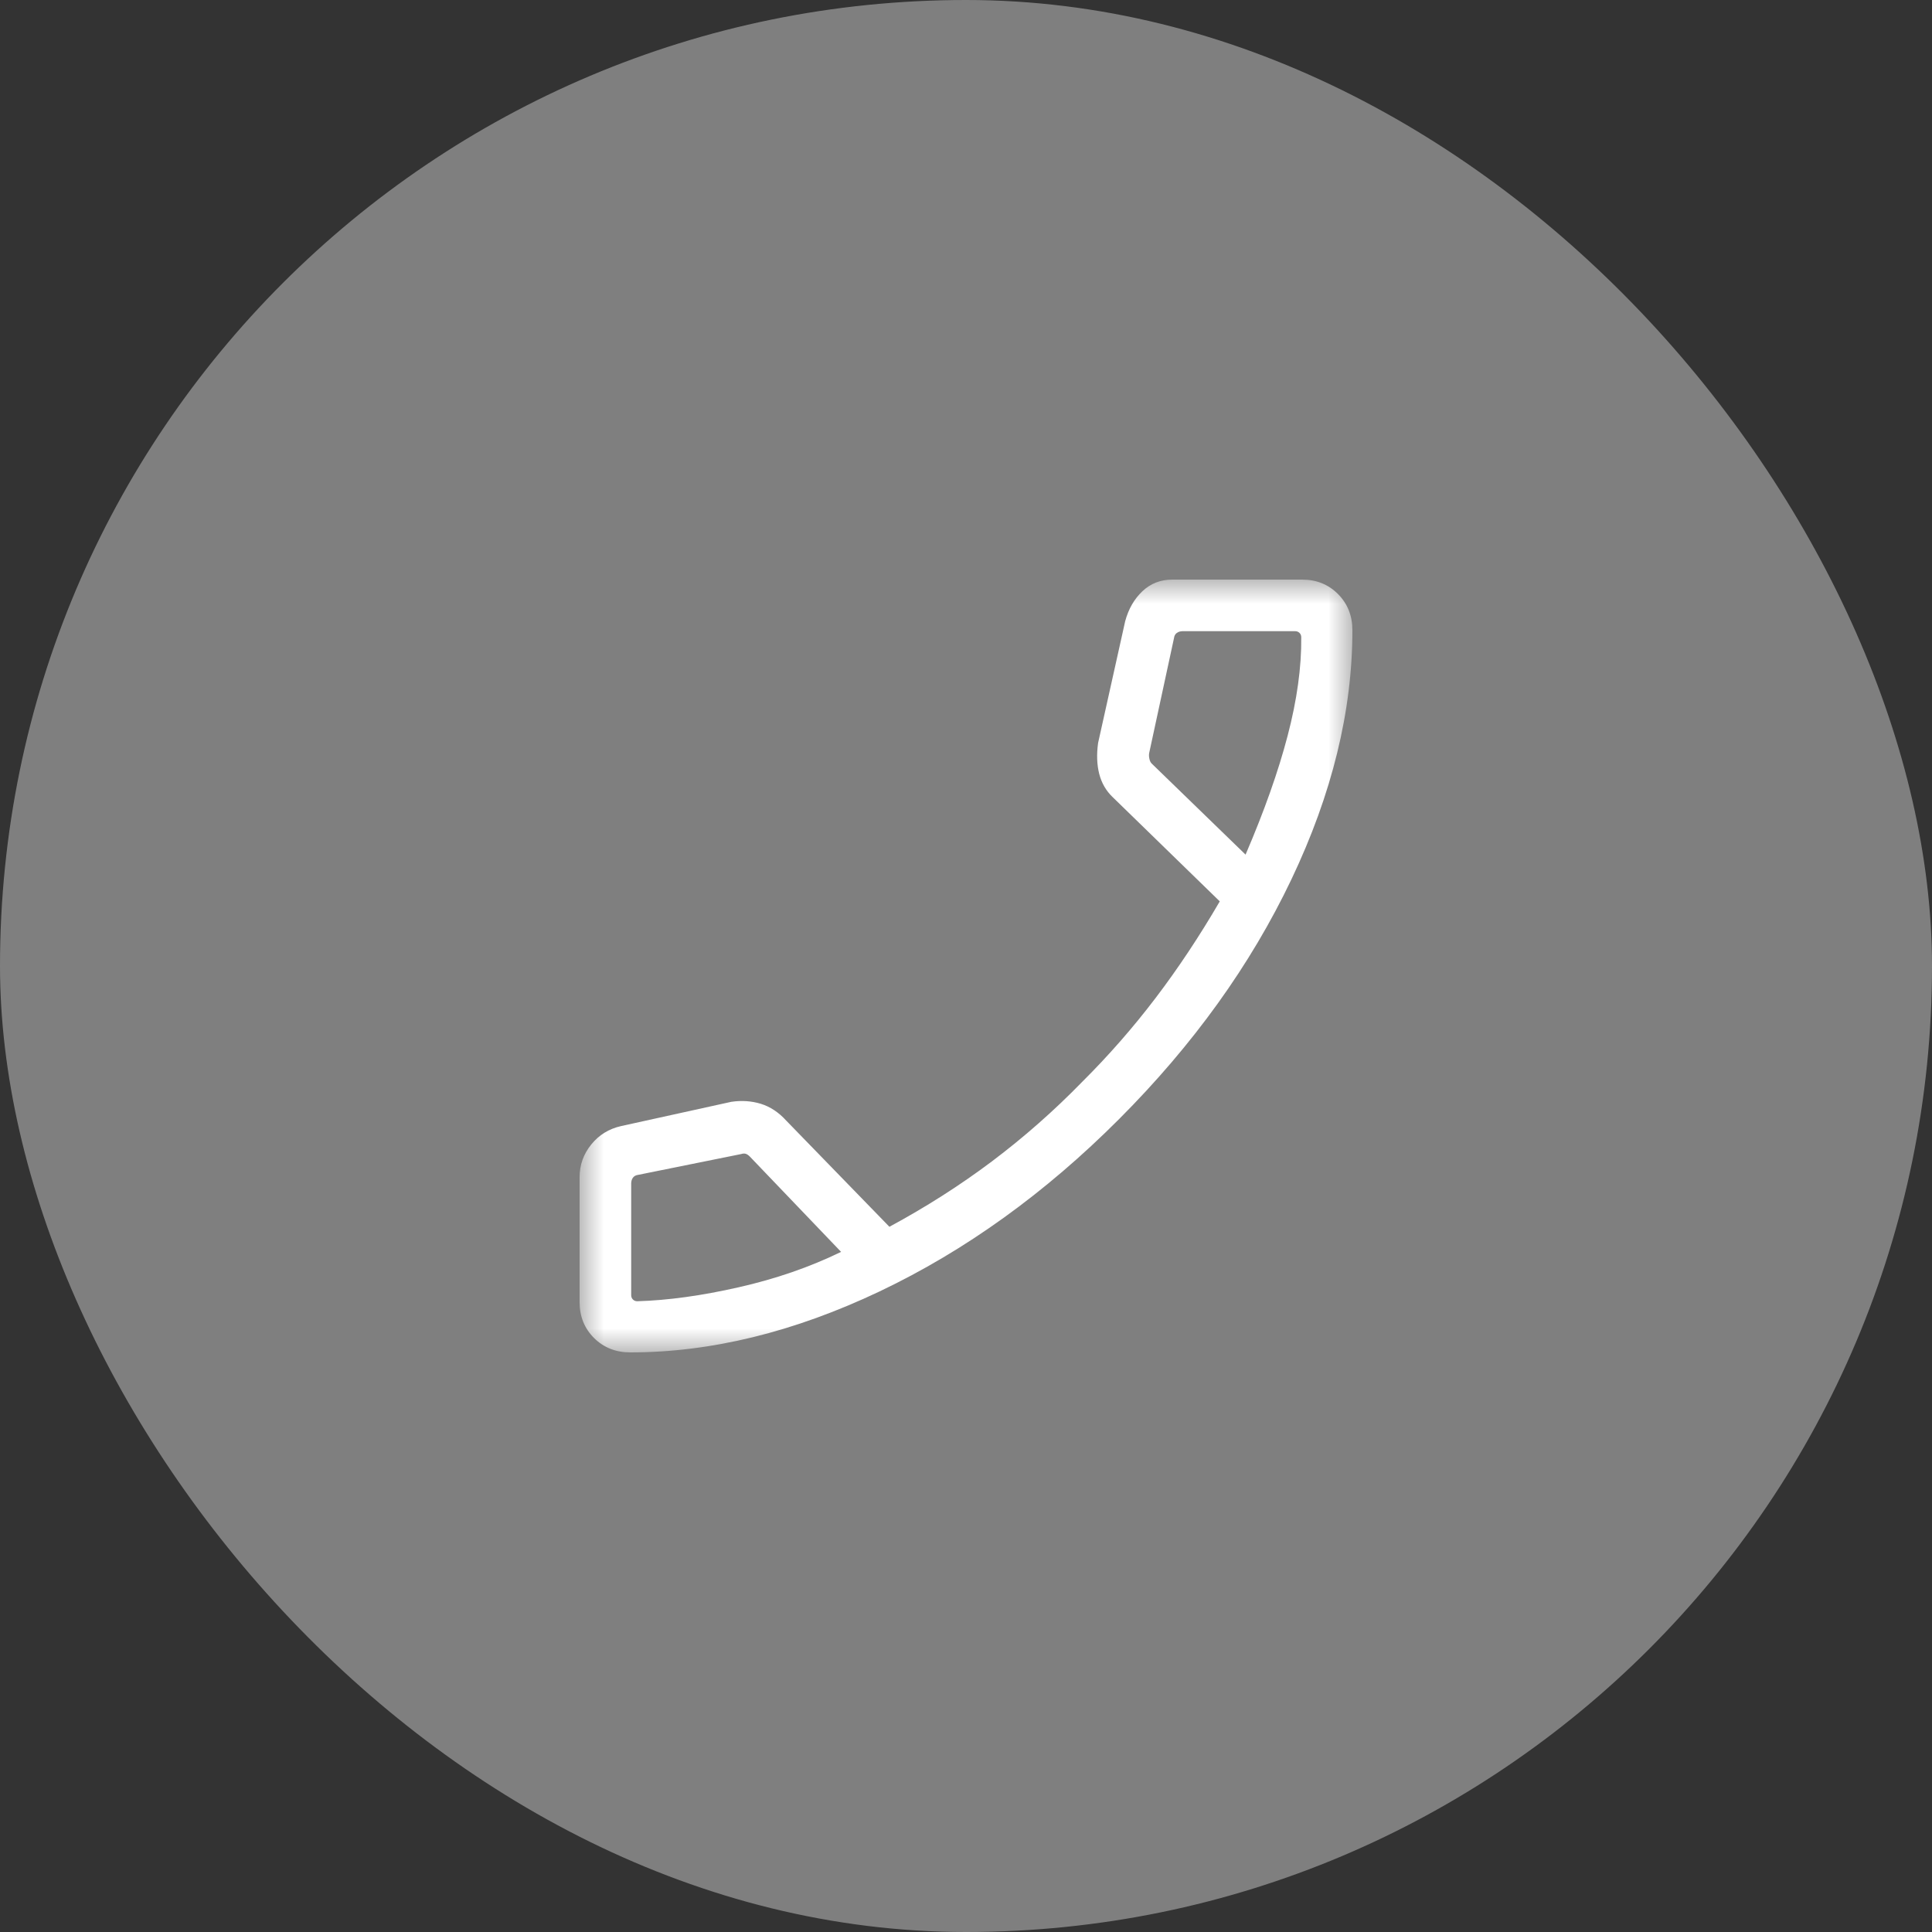 <svg width="40" height="40" viewBox="0 0 40 40" fill="none" xmlns="http://www.w3.org/2000/svg">
<rect x="0" y="0" width="40" height="40" fill="#333333" stroke="none"/>
<rect width="40" height="40" rx="20" fill="#7F7F7F"/>
<mask id="mask0_11126_1165" style="mask-type:alpha" maskUnits="userSpaceOnUse" x="12" y="12" width="16" height="16">
<rect x="12" y="12" width="16" height="16" fill="#D9D9D9"/>
</mask>
<g mask="url(#mask0_11126_1165)">
<path d="M13.05 28C12.75 28 12.5 27.901 12.3 27.703C12.1 27.504 12 27.256 12 26.959V24.371C12 24.12 12.08 23.895 12.24 23.697C12.4 23.498 12.606 23.371 12.86 23.314L15.141 22.812C15.354 22.78 15.558 22.794 15.752 22.853C15.946 22.913 16.122 23.029 16.279 23.202L18.414 25.399C19.169 24.992 19.876 24.541 20.538 24.044C21.199 23.546 21.823 22.997 22.409 22.395C22.952 21.855 23.457 21.278 23.924 20.664C24.391 20.05 24.834 19.383 25.254 18.662L23.033 16.5C22.898 16.37 22.807 16.211 22.758 16.022C22.71 15.832 22.702 15.619 22.735 15.382L23.296 12.86C23.365 12.606 23.484 12.4 23.653 12.24C23.823 12.08 24.029 12 24.271 12H26.959C27.256 12 27.504 12.1 27.703 12.3C27.901 12.5 28 12.75 28 13.05C28 14.719 27.579 16.438 26.737 18.207C25.894 19.977 24.706 21.63 23.172 23.167C21.638 24.704 19.984 25.894 18.212 26.737C16.439 27.579 14.719 28 13.05 28ZM25.788 17.694C26.174 16.795 26.465 15.975 26.659 15.233C26.853 14.492 26.947 13.812 26.941 13.195C26.941 13.158 26.929 13.128 26.905 13.104C26.881 13.08 26.851 13.068 26.814 13.068H24.487C24.439 13.068 24.398 13.08 24.365 13.104C24.331 13.128 24.312 13.164 24.306 13.213L23.792 15.593C23.786 15.629 23.787 15.668 23.797 15.71C23.805 15.753 23.822 15.786 23.846 15.81L25.788 17.694ZM17.414 25.919L15.527 23.948C15.497 23.917 15.469 23.898 15.442 23.889C15.415 23.88 15.383 23.881 15.347 23.893L13.213 24.324C13.164 24.33 13.128 24.35 13.104 24.383C13.08 24.416 13.068 24.457 13.068 24.505V26.814C13.068 26.851 13.08 26.881 13.104 26.905C13.128 26.929 13.158 26.941 13.195 26.941C13.828 26.922 14.527 26.826 15.292 26.652C16.057 26.479 16.764 26.235 17.414 25.919Z" fill="white"/>
</g>
</svg>
